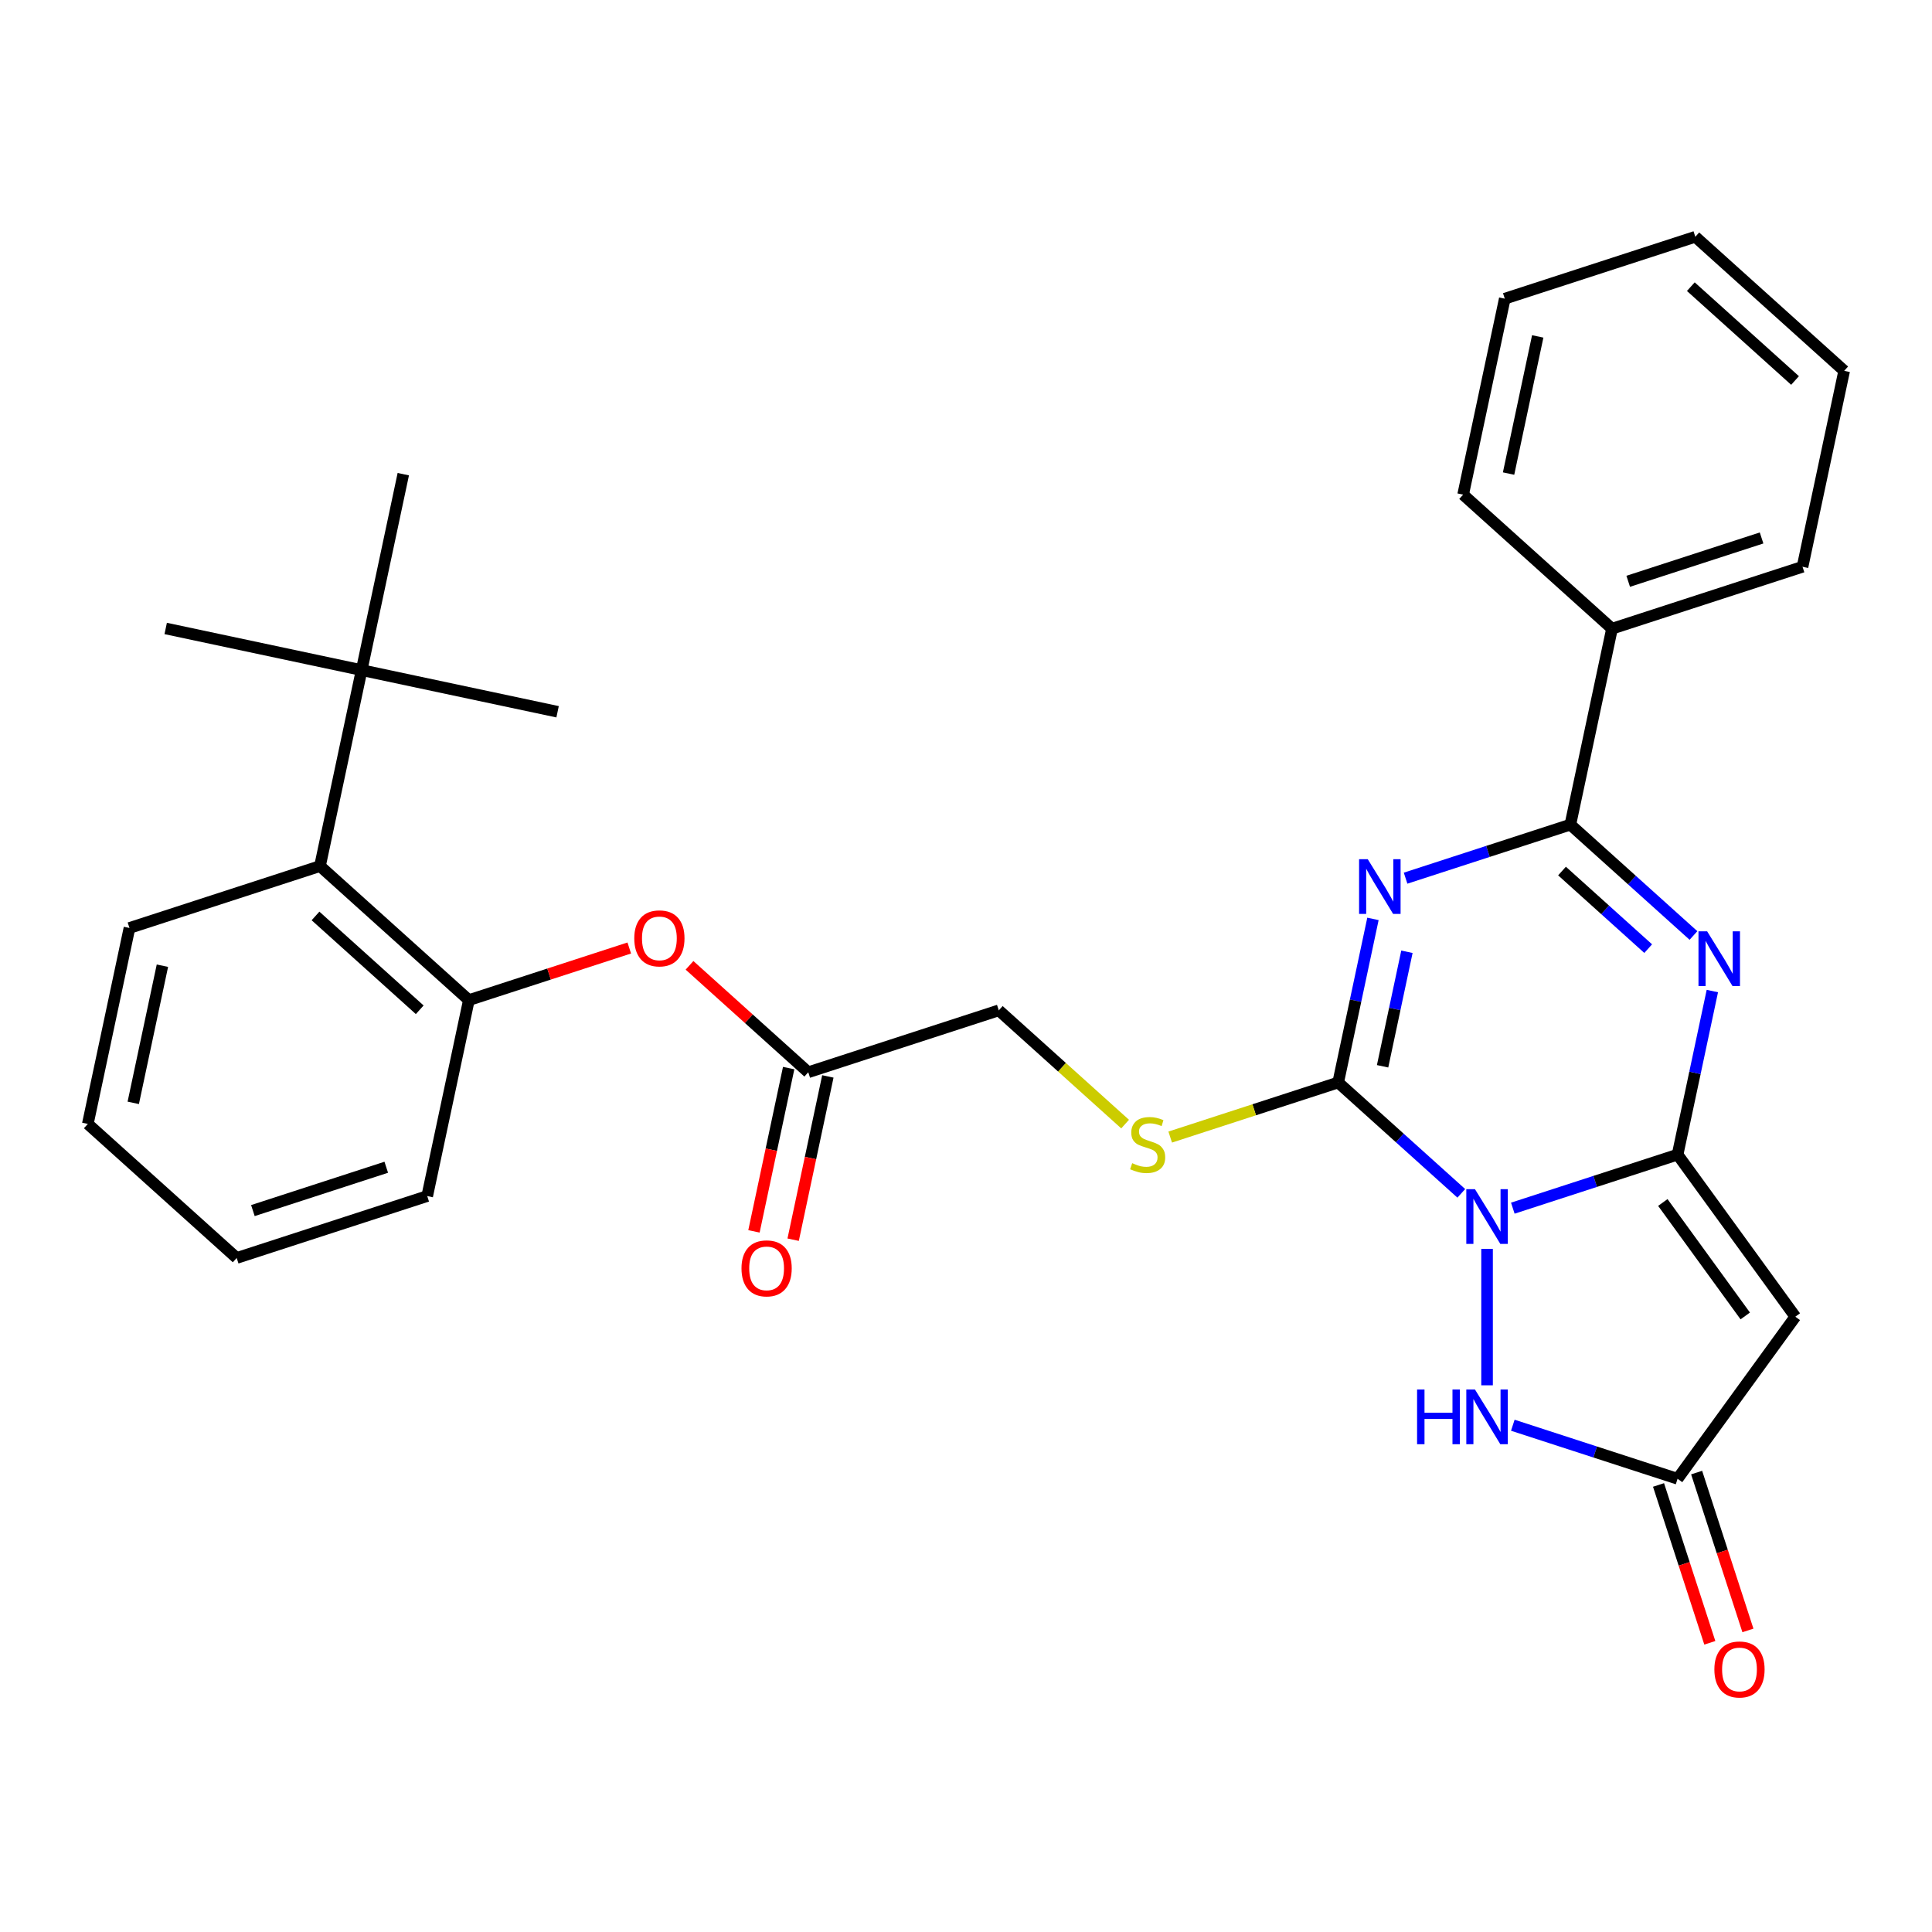 <?xml version='1.0' encoding='iso-8859-1'?>
<svg version='1.1' baseProfile='full'
              xmlns='http://www.w3.org/2000/svg'
                      xmlns:rdkit='http://www.rdkit.org/xml'
                      xmlns:xlink='http://www.w3.org/1999/xlink'
                  xml:space='preserve'
width='1000px' height='1000px' viewBox='0 0 1000 1000'>
<!-- END OF HEADER -->
<rect style='opacity:1.0;fill:#FFFFFF;stroke:none' width='1000' height='1000' x='0' y='0'> </rect>
<path class='bond-0' d='M 783.03,625.345 L 825.671,611.49' style='fill:none;fill-rule:evenodd;stroke:#0000FF;stroke-width:6px;stroke-linecap:butt;stroke-linejoin:miter;stroke-opacity:1' />
<path class='bond-0' d='M 825.671,611.49 L 868.312,597.635' style='fill:none;fill-rule:evenodd;stroke:#000000;stroke-width:6px;stroke-linecap:butt;stroke-linejoin:miter;stroke-opacity:1' />
<path class='bond-2' d='M 756.365,617.673 L 724.503,588.984' style='fill:none;fill-rule:evenodd;stroke:#0000FF;stroke-width:6px;stroke-linecap:butt;stroke-linejoin:miter;stroke-opacity:1' />
<path class='bond-2' d='M 724.503,588.984 L 692.641,560.295' style='fill:none;fill-rule:evenodd;stroke:#000000;stroke-width:6px;stroke-linecap:butt;stroke-linejoin:miter;stroke-opacity:1' />
<path class='bond-6' d='M 769.698,646.43 L 769.698,717.034' style='fill:none;fill-rule:evenodd;stroke:#0000FF;stroke-width:6px;stroke-linecap:butt;stroke-linejoin:miter;stroke-opacity:1' />
<path class='bond-3' d='M 868.312,597.635 L 877.311,555.3' style='fill:none;fill-rule:evenodd;stroke:#000000;stroke-width:6px;stroke-linecap:butt;stroke-linejoin:miter;stroke-opacity:1' />
<path class='bond-3' d='M 877.311,555.3 L 886.31,512.964' style='fill:none;fill-rule:evenodd;stroke:#0000FF;stroke-width:6px;stroke-linecap:butt;stroke-linejoin:miter;stroke-opacity:1' />
<path class='bond-5' d='M 868.312,597.635 L 929.26,681.522' style='fill:none;fill-rule:evenodd;stroke:#000000;stroke-width:6px;stroke-linecap:butt;stroke-linejoin:miter;stroke-opacity:1' />
<path class='bond-5' d='M 860.677,622.408 L 903.34,681.129' style='fill:none;fill-rule:evenodd;stroke:#000000;stroke-width:6px;stroke-linecap:butt;stroke-linejoin:miter;stroke-opacity:1' />
<path class='bond-1' d='M 710.639,475.624 L 701.64,517.96' style='fill:none;fill-rule:evenodd;stroke:#0000FF;stroke-width:6px;stroke-linecap:butt;stroke-linejoin:miter;stroke-opacity:1' />
<path class='bond-1' d='M 701.64,517.96 L 692.641,560.295' style='fill:none;fill-rule:evenodd;stroke:#000000;stroke-width:6px;stroke-linecap:butt;stroke-linejoin:miter;stroke-opacity:1' />
<path class='bond-1' d='M 728.224,492.636 L 721.925,522.271' style='fill:none;fill-rule:evenodd;stroke:#0000FF;stroke-width:6px;stroke-linecap:butt;stroke-linejoin:miter;stroke-opacity:1' />
<path class='bond-1' d='M 721.925,522.271 L 715.625,551.906' style='fill:none;fill-rule:evenodd;stroke:#000000;stroke-width:6px;stroke-linecap:butt;stroke-linejoin:miter;stroke-opacity:1' />
<path class='bond-4' d='M 727.532,454.54 L 770.173,440.685' style='fill:none;fill-rule:evenodd;stroke:#0000FF;stroke-width:6px;stroke-linecap:butt;stroke-linejoin:miter;stroke-opacity:1' />
<path class='bond-4' d='M 770.173,440.685 L 812.814,426.83' style='fill:none;fill-rule:evenodd;stroke:#000000;stroke-width:6px;stroke-linecap:butt;stroke-linejoin:miter;stroke-opacity:1' />
<path class='bond-8' d='M 692.641,560.295 L 649.17,574.42' style='fill:none;fill-rule:evenodd;stroke:#000000;stroke-width:6px;stroke-linecap:butt;stroke-linejoin:miter;stroke-opacity:1' />
<path class='bond-8' d='M 649.17,574.42 L 605.699,588.545' style='fill:none;fill-rule:evenodd;stroke:#CCCC00;stroke-width:6px;stroke-linecap:butt;stroke-linejoin:miter;stroke-opacity:1' />
<path class='bond-31' d='M 876.538,484.207 L 844.676,455.518' style='fill:none;fill-rule:evenodd;stroke:#0000FF;stroke-width:6px;stroke-linecap:butt;stroke-linejoin:miter;stroke-opacity:1' />
<path class='bond-31' d='M 844.676,455.518 L 812.814,426.83' style='fill:none;fill-rule:evenodd;stroke:#000000;stroke-width:6px;stroke-linecap:butt;stroke-linejoin:miter;stroke-opacity:1' />
<path class='bond-31' d='M 853.103,491.012 L 830.8,470.93' style='fill:none;fill-rule:evenodd;stroke:#0000FF;stroke-width:6px;stroke-linecap:butt;stroke-linejoin:miter;stroke-opacity:1' />
<path class='bond-31' d='M 830.8,470.93 L 808.496,450.848' style='fill:none;fill-rule:evenodd;stroke:#000000;stroke-width:6px;stroke-linecap:butt;stroke-linejoin:miter;stroke-opacity:1' />
<path class='bond-14' d='M 812.814,426.83 L 834.372,325.406' style='fill:none;fill-rule:evenodd;stroke:#000000;stroke-width:6px;stroke-linecap:butt;stroke-linejoin:miter;stroke-opacity:1' />
<path class='bond-30' d='M 929.26,681.522 L 868.312,765.409' style='fill:none;fill-rule:evenodd;stroke:#000000;stroke-width:6px;stroke-linecap:butt;stroke-linejoin:miter;stroke-opacity:1' />
<path class='bond-7' d='M 783.03,737.699 L 825.671,751.554' style='fill:none;fill-rule:evenodd;stroke:#0000FF;stroke-width:6px;stroke-linecap:butt;stroke-linejoin:miter;stroke-opacity:1' />
<path class='bond-7' d='M 825.671,751.554 L 868.312,765.409' style='fill:none;fill-rule:evenodd;stroke:#000000;stroke-width:6px;stroke-linecap:butt;stroke-linejoin:miter;stroke-opacity:1' />
<path class='bond-15' d='M 858.451,768.613 L 871.724,809.464' style='fill:none;fill-rule:evenodd;stroke:#000000;stroke-width:6px;stroke-linecap:butt;stroke-linejoin:miter;stroke-opacity:1' />
<path class='bond-15' d='M 871.724,809.464 L 884.998,850.315' style='fill:none;fill-rule:evenodd;stroke:#FF0000;stroke-width:6px;stroke-linecap:butt;stroke-linejoin:miter;stroke-opacity:1' />
<path class='bond-15' d='M 878.174,762.205 L 891.447,803.056' style='fill:none;fill-rule:evenodd;stroke:#000000;stroke-width:6px;stroke-linecap:butt;stroke-linejoin:miter;stroke-opacity:1' />
<path class='bond-15' d='M 891.447,803.056 L 904.721,843.907' style='fill:none;fill-rule:evenodd;stroke:#FF0000;stroke-width:6px;stroke-linecap:butt;stroke-linejoin:miter;stroke-opacity:1' />
<path class='bond-17' d='M 582.354,581.827 L 549.662,552.391' style='fill:none;fill-rule:evenodd;stroke:#CCCC00;stroke-width:6px;stroke-linecap:butt;stroke-linejoin:miter;stroke-opacity:1' />
<path class='bond-17' d='M 549.662,552.391 L 516.97,522.955' style='fill:none;fill-rule:evenodd;stroke:#000000;stroke-width:6px;stroke-linecap:butt;stroke-linejoin:miter;stroke-opacity:1' />
<path class='bond-9' d='M 242.684,517.657 L 284.195,504.169' style='fill:none;fill-rule:evenodd;stroke:#000000;stroke-width:6px;stroke-linecap:butt;stroke-linejoin:miter;stroke-opacity:1' />
<path class='bond-9' d='M 284.195,504.169 L 325.707,490.681' style='fill:none;fill-rule:evenodd;stroke:#FF0000;stroke-width:6px;stroke-linecap:butt;stroke-linejoin:miter;stroke-opacity:1' />
<path class='bond-10' d='M 242.684,517.657 L 165.628,448.275' style='fill:none;fill-rule:evenodd;stroke:#000000;stroke-width:6px;stroke-linecap:butt;stroke-linejoin:miter;stroke-opacity:1' />
<path class='bond-10' d='M 217.249,522.661 L 163.31,474.094' style='fill:none;fill-rule:evenodd;stroke:#000000;stroke-width:6px;stroke-linecap:butt;stroke-linejoin:miter;stroke-opacity:1' />
<path class='bond-18' d='M 242.684,517.657 L 221.126,619.081' style='fill:none;fill-rule:evenodd;stroke:#000000;stroke-width:6px;stroke-linecap:butt;stroke-linejoin:miter;stroke-opacity:1' />
<path class='bond-13' d='M 165.628,448.275 L 187.186,346.851' style='fill:none;fill-rule:evenodd;stroke:#000000;stroke-width:6px;stroke-linecap:butt;stroke-linejoin:miter;stroke-opacity:1' />
<path class='bond-19' d='M 165.628,448.275 L 67.013,480.317' style='fill:none;fill-rule:evenodd;stroke:#000000;stroke-width:6px;stroke-linecap:butt;stroke-linejoin:miter;stroke-opacity:1' />
<path class='bond-11' d='M 356.891,499.655 L 387.623,527.326' style='fill:none;fill-rule:evenodd;stroke:#FF0000;stroke-width:6px;stroke-linecap:butt;stroke-linejoin:miter;stroke-opacity:1' />
<path class='bond-11' d='M 387.623,527.326 L 418.355,554.997' style='fill:none;fill-rule:evenodd;stroke:#000000;stroke-width:6px;stroke-linecap:butt;stroke-linejoin:miter;stroke-opacity:1' />
<path class='bond-12' d='M 418.355,554.997 L 516.97,522.955' style='fill:none;fill-rule:evenodd;stroke:#000000;stroke-width:6px;stroke-linecap:butt;stroke-linejoin:miter;stroke-opacity:1' />
<path class='bond-16' d='M 408.213,552.841 L 399.231,595.097' style='fill:none;fill-rule:evenodd;stroke:#000000;stroke-width:6px;stroke-linecap:butt;stroke-linejoin:miter;stroke-opacity:1' />
<path class='bond-16' d='M 399.231,595.097 L 390.249,637.353' style='fill:none;fill-rule:evenodd;stroke:#FF0000;stroke-width:6px;stroke-linecap:butt;stroke-linejoin:miter;stroke-opacity:1' />
<path class='bond-16' d='M 428.498,557.153 L 419.516,599.409' style='fill:none;fill-rule:evenodd;stroke:#000000;stroke-width:6px;stroke-linecap:butt;stroke-linejoin:miter;stroke-opacity:1' />
<path class='bond-16' d='M 419.516,599.409 L 410.534,641.665' style='fill:none;fill-rule:evenodd;stroke:#FF0000;stroke-width:6px;stroke-linecap:butt;stroke-linejoin:miter;stroke-opacity:1' />
<path class='bond-20' d='M 187.186,346.851 L 85.762,325.293' style='fill:none;fill-rule:evenodd;stroke:#000000;stroke-width:6px;stroke-linecap:butt;stroke-linejoin:miter;stroke-opacity:1' />
<path class='bond-21' d='M 187.186,346.851 L 288.61,368.41' style='fill:none;fill-rule:evenodd;stroke:#000000;stroke-width:6px;stroke-linecap:butt;stroke-linejoin:miter;stroke-opacity:1' />
<path class='bond-22' d='M 187.186,346.851 L 208.744,245.428' style='fill:none;fill-rule:evenodd;stroke:#000000;stroke-width:6px;stroke-linecap:butt;stroke-linejoin:miter;stroke-opacity:1' />
<path class='bond-23' d='M 834.372,325.406 L 932.987,293.364' style='fill:none;fill-rule:evenodd;stroke:#000000;stroke-width:6px;stroke-linecap:butt;stroke-linejoin:miter;stroke-opacity:1' />
<path class='bond-23' d='M 842.756,300.877 L 911.787,278.447' style='fill:none;fill-rule:evenodd;stroke:#000000;stroke-width:6px;stroke-linecap:butt;stroke-linejoin:miter;stroke-opacity:1' />
<path class='bond-24' d='M 834.372,325.406 L 757.316,256.024' style='fill:none;fill-rule:evenodd;stroke:#000000;stroke-width:6px;stroke-linecap:butt;stroke-linejoin:miter;stroke-opacity:1' />
<path class='bond-25' d='M 221.126,619.081 L 122.511,651.123' style='fill:none;fill-rule:evenodd;stroke:#000000;stroke-width:6px;stroke-linecap:butt;stroke-linejoin:miter;stroke-opacity:1' />
<path class='bond-25' d='M 199.925,604.164 L 130.895,626.594' style='fill:none;fill-rule:evenodd;stroke:#000000;stroke-width:6px;stroke-linecap:butt;stroke-linejoin:miter;stroke-opacity:1' />
<path class='bond-33' d='M 67.013,480.317 L 45.455,581.741' style='fill:none;fill-rule:evenodd;stroke:#000000;stroke-width:6px;stroke-linecap:butt;stroke-linejoin:miter;stroke-opacity:1' />
<path class='bond-33' d='M 84.064,499.842 L 68.973,570.839' style='fill:none;fill-rule:evenodd;stroke:#000000;stroke-width:6px;stroke-linecap:butt;stroke-linejoin:miter;stroke-opacity:1' />
<path class='bond-28' d='M 932.987,293.364 L 954.545,191.94' style='fill:none;fill-rule:evenodd;stroke:#000000;stroke-width:6px;stroke-linecap:butt;stroke-linejoin:miter;stroke-opacity:1' />
<path class='bond-27' d='M 757.316,256.024 L 778.874,154.6' style='fill:none;fill-rule:evenodd;stroke:#000000;stroke-width:6px;stroke-linecap:butt;stroke-linejoin:miter;stroke-opacity:1' />
<path class='bond-27' d='M 780.834,245.122 L 795.925,174.125' style='fill:none;fill-rule:evenodd;stroke:#000000;stroke-width:6px;stroke-linecap:butt;stroke-linejoin:miter;stroke-opacity:1' />
<path class='bond-26' d='M 122.511,651.123 L 45.455,581.741' style='fill:none;fill-rule:evenodd;stroke:#000000;stroke-width:6px;stroke-linecap:butt;stroke-linejoin:miter;stroke-opacity:1' />
<path class='bond-29' d='M 778.874,154.6 L 877.489,122.558' style='fill:none;fill-rule:evenodd;stroke:#000000;stroke-width:6px;stroke-linecap:butt;stroke-linejoin:miter;stroke-opacity:1' />
<path class='bond-32' d='M 954.545,191.94 L 877.489,122.558' style='fill:none;fill-rule:evenodd;stroke:#000000;stroke-width:6px;stroke-linecap:butt;stroke-linejoin:miter;stroke-opacity:1' />
<path class='bond-32' d='M 929.111,196.944 L 875.171,148.377' style='fill:none;fill-rule:evenodd;stroke:#000000;stroke-width:6px;stroke-linecap:butt;stroke-linejoin:miter;stroke-opacity:1' />
<path  class='atom-0' d='M 763.438 615.517
L 772.718 630.517
Q 773.638 631.997, 775.118 634.677
Q 776.598 637.357, 776.678 637.517
L 776.678 615.517
L 780.438 615.517
L 780.438 643.837
L 776.558 643.837
L 766.598 627.437
Q 765.438 625.517, 764.198 623.317
Q 762.998 621.117, 762.638 620.437
L 762.638 643.837
L 758.958 643.837
L 758.958 615.517
L 763.438 615.517
' fill='#0000FF'/>
<path  class='atom-2' d='M 707.939 444.712
L 717.219 459.712
Q 718.139 461.192, 719.619 463.872
Q 721.099 466.552, 721.179 466.712
L 721.179 444.712
L 724.939 444.712
L 724.939 473.032
L 721.059 473.032
L 711.099 456.632
Q 709.939 454.712, 708.699 452.512
Q 707.499 450.312, 707.139 449.632
L 707.139 473.032
L 703.459 473.032
L 703.459 444.712
L 707.939 444.712
' fill='#0000FF'/>
<path  class='atom-4' d='M 883.611 482.052
L 892.891 497.052
Q 893.811 498.532, 895.291 501.212
Q 896.771 503.892, 896.851 504.052
L 896.851 482.052
L 900.611 482.052
L 900.611 510.372
L 896.731 510.372
L 886.771 493.972
Q 885.611 492.052, 884.371 489.852
Q 883.171 487.652, 882.811 486.972
L 882.811 510.372
L 879.131 510.372
L 879.131 482.052
L 883.611 482.052
' fill='#0000FF'/>
<path  class='atom-7' d='M 733.478 719.207
L 737.318 719.207
L 737.318 731.247
L 751.798 731.247
L 751.798 719.207
L 755.638 719.207
L 755.638 747.527
L 751.798 747.527
L 751.798 734.447
L 737.318 734.447
L 737.318 747.527
L 733.478 747.527
L 733.478 719.207
' fill='#0000FF'/>
<path  class='atom-7' d='M 763.438 719.207
L 772.718 734.207
Q 773.638 735.687, 775.118 738.367
Q 776.598 741.047, 776.678 741.207
L 776.678 719.207
L 780.438 719.207
L 780.438 747.527
L 776.558 747.527
L 766.598 731.127
Q 765.438 729.207, 764.198 727.007
Q 762.998 724.807, 762.638 724.127
L 762.638 747.527
L 758.958 747.527
L 758.958 719.207
L 763.438 719.207
' fill='#0000FF'/>
<path  class='atom-9' d='M 586.026 602.057
Q 586.346 602.177, 587.666 602.737
Q 588.986 603.297, 590.426 603.657
Q 591.906 603.977, 593.346 603.977
Q 596.026 603.977, 597.586 602.697
Q 599.146 601.377, 599.146 599.097
Q 599.146 597.537, 598.346 596.577
Q 597.586 595.617, 596.386 595.097
Q 595.186 594.577, 593.186 593.977
Q 590.666 593.217, 589.146 592.497
Q 587.666 591.777, 586.586 590.257
Q 585.546 588.737, 585.546 586.177
Q 585.546 582.617, 587.946 580.417
Q 590.386 578.217, 595.186 578.217
Q 598.466 578.217, 602.186 579.777
L 601.266 582.857
Q 597.866 581.457, 595.306 581.457
Q 592.546 581.457, 591.026 582.617
Q 589.506 583.737, 589.546 585.697
Q 589.546 587.217, 590.306 588.137
Q 591.106 589.057, 592.226 589.577
Q 593.386 590.097, 595.306 590.697
Q 597.866 591.497, 599.386 592.297
Q 600.906 593.097, 601.986 594.737
Q 603.106 596.337, 603.106 599.097
Q 603.106 603.017, 600.466 605.137
Q 597.866 607.217, 593.506 607.217
Q 590.986 607.217, 589.066 606.657
Q 587.186 606.137, 584.946 605.217
L 586.026 602.057
' fill='#CCCC00'/>
<path  class='atom-12' d='M 328.299 485.695
Q 328.299 478.895, 331.659 475.095
Q 335.019 471.295, 341.299 471.295
Q 347.579 471.295, 350.939 475.095
Q 354.299 478.895, 354.299 485.695
Q 354.299 492.575, 350.899 496.495
Q 347.499 500.375, 341.299 500.375
Q 335.059 500.375, 331.659 496.495
Q 328.299 492.615, 328.299 485.695
M 341.299 497.175
Q 345.619 497.175, 347.939 494.295
Q 350.299 491.375, 350.299 485.695
Q 350.299 480.135, 347.939 477.335
Q 345.619 474.495, 341.299 474.495
Q 336.979 474.495, 334.619 477.295
Q 332.299 480.095, 332.299 485.695
Q 332.299 491.415, 334.619 494.295
Q 336.979 497.175, 341.299 497.175
' fill='#FF0000'/>
<path  class='atom-16' d='M 887.354 864.104
Q 887.354 857.304, 890.714 853.504
Q 894.074 849.704, 900.354 849.704
Q 906.634 849.704, 909.994 853.504
Q 913.354 857.304, 913.354 864.104
Q 913.354 870.984, 909.954 874.904
Q 906.554 878.784, 900.354 878.784
Q 894.114 878.784, 890.714 874.904
Q 887.354 871.024, 887.354 864.104
M 900.354 875.584
Q 904.674 875.584, 906.994 872.704
Q 909.354 869.784, 909.354 864.104
Q 909.354 858.544, 906.994 855.744
Q 904.674 852.904, 900.354 852.904
Q 896.034 852.904, 893.674 855.704
Q 891.354 858.504, 891.354 864.104
Q 891.354 869.824, 893.674 872.704
Q 896.034 875.584, 900.354 875.584
' fill='#FF0000'/>
<path  class='atom-17' d='M 383.797 656.501
Q 383.797 649.701, 387.157 645.901
Q 390.517 642.101, 396.797 642.101
Q 403.077 642.101, 406.437 645.901
Q 409.797 649.701, 409.797 656.501
Q 409.797 663.381, 406.397 667.301
Q 402.997 671.181, 396.797 671.181
Q 390.557 671.181, 387.157 667.301
Q 383.797 663.421, 383.797 656.501
M 396.797 667.981
Q 401.117 667.981, 403.437 665.101
Q 405.797 662.181, 405.797 656.501
Q 405.797 650.941, 403.437 648.141
Q 401.117 645.301, 396.797 645.301
Q 392.477 645.301, 390.117 648.101
Q 387.797 650.901, 387.797 656.501
Q 387.797 662.221, 390.117 665.101
Q 392.477 667.981, 396.797 667.981
' fill='#FF0000'/>
</svg>
